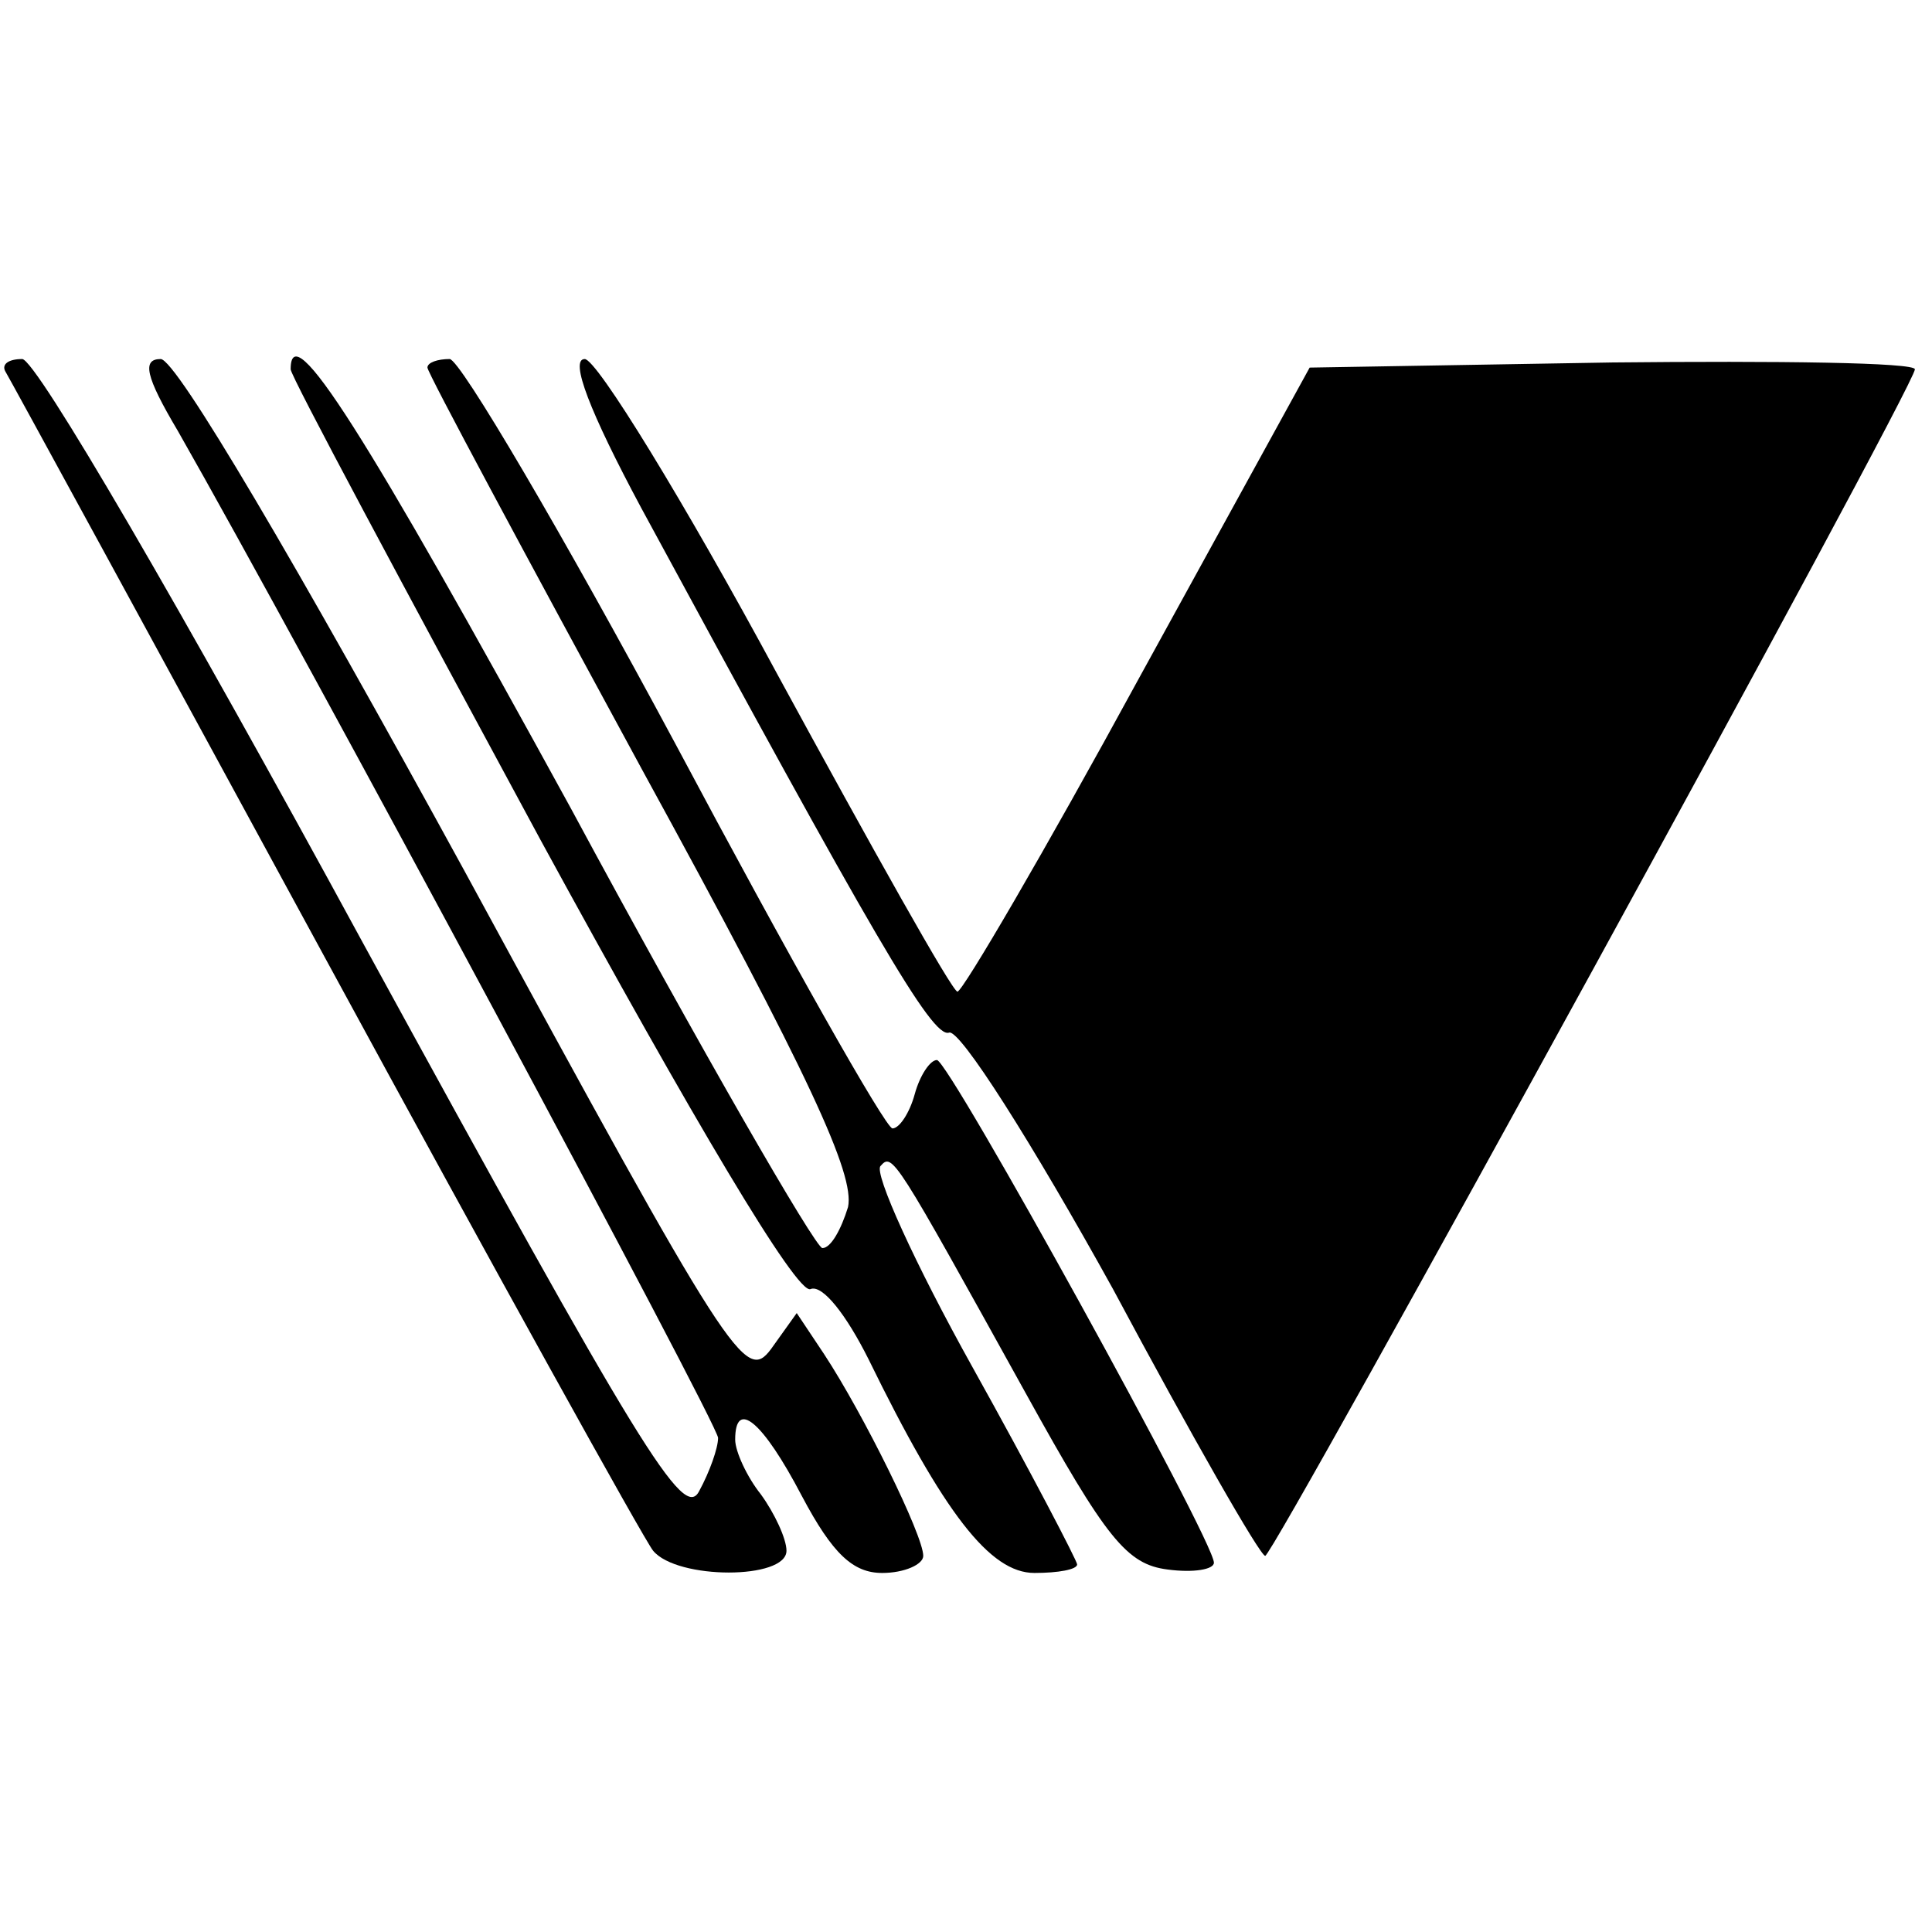 <?xml version="1.0" standalone="no"?>
<!DOCTYPE svg PUBLIC "-//W3C//DTD SVG 20010904//EN"
 "http://www.w3.org/TR/2001/REC-SVG-20010904/DTD/svg10.dtd">
<svg version="1.0" xmlns="http://www.w3.org/2000/svg"
 width="113pt" height="113pt" viewBox="0 0 113 113"
 preserveAspectRatio="xMidYMid meet">
<g transform="translate(0,113) scale(0.1,-0.1)"
fill="#000000" stroke="none">
<path d="M3 913 c3 -5 87 -159 187 -343 100 -184 187 -341 192 -347 14 -17 78
-17 78 0 0 7 -7 22 -15 33 -8 10 -15 25 -15 32 0 24 16 11 39 -33 18 -34 30
-45 47 -45 13 0 24 5 24 10 0 12 -35 83 -58 118 l-16 24 -15 -21 c-15 -20 -23
-8 -179 279 -99 181 -169 300 -178 300 -11 0 -9 -10 10 -42 73 -128 316 -581
316 -589 0 -6 -5 -20 -11 -31 -9 -18 -34 23 -197 321 -106 195 -191 341 -199
341 -8 0 -12 -3 -10 -7z"/>
<path d="M170 914 c0 -4 66 -127 146 -275 90 -165 150 -266 158 -263 7 3 21
-15 34 -41 44 -90 71 -125 97 -125 14 0 25 2 25 5 0 2 -27 54 -61 115 -34 61
-58 114 -54 118 7 8 8 6 85 -133 47 -85 59 -100 83 -103 15 -2 27 0 27 4 0 13
-155 294 -162 294 -4 0 -10 -9 -13 -20 -3 -11 -9 -20 -13 -20 -4 0 -61 101
-127 225 -66 123 -126 225 -132 225 -7 0 -13 -2 -13 -5 0 -3 57 -109 126 -236
98 -179 124 -236 120 -255 -4 -13 -10 -24 -15 -24 -4 0 -71 116 -147 257 -121
221 -164 289 -164 257z"/>
<path d="M375 833 c136 -251 170 -310 180 -307 6 3 49 -65 96 -150 46 -86 86
-156 89 -156 5 0 380 684 380 694 0 4 -80 5 -177 4 l-177 -3 -100 -182 c-55
-101 -103 -183 -106 -183 -3 0 -50 84 -105 185 -55 102 -106 185 -113 185 -9
0 3 -31 33 -87z"/>
</g>
</svg>
